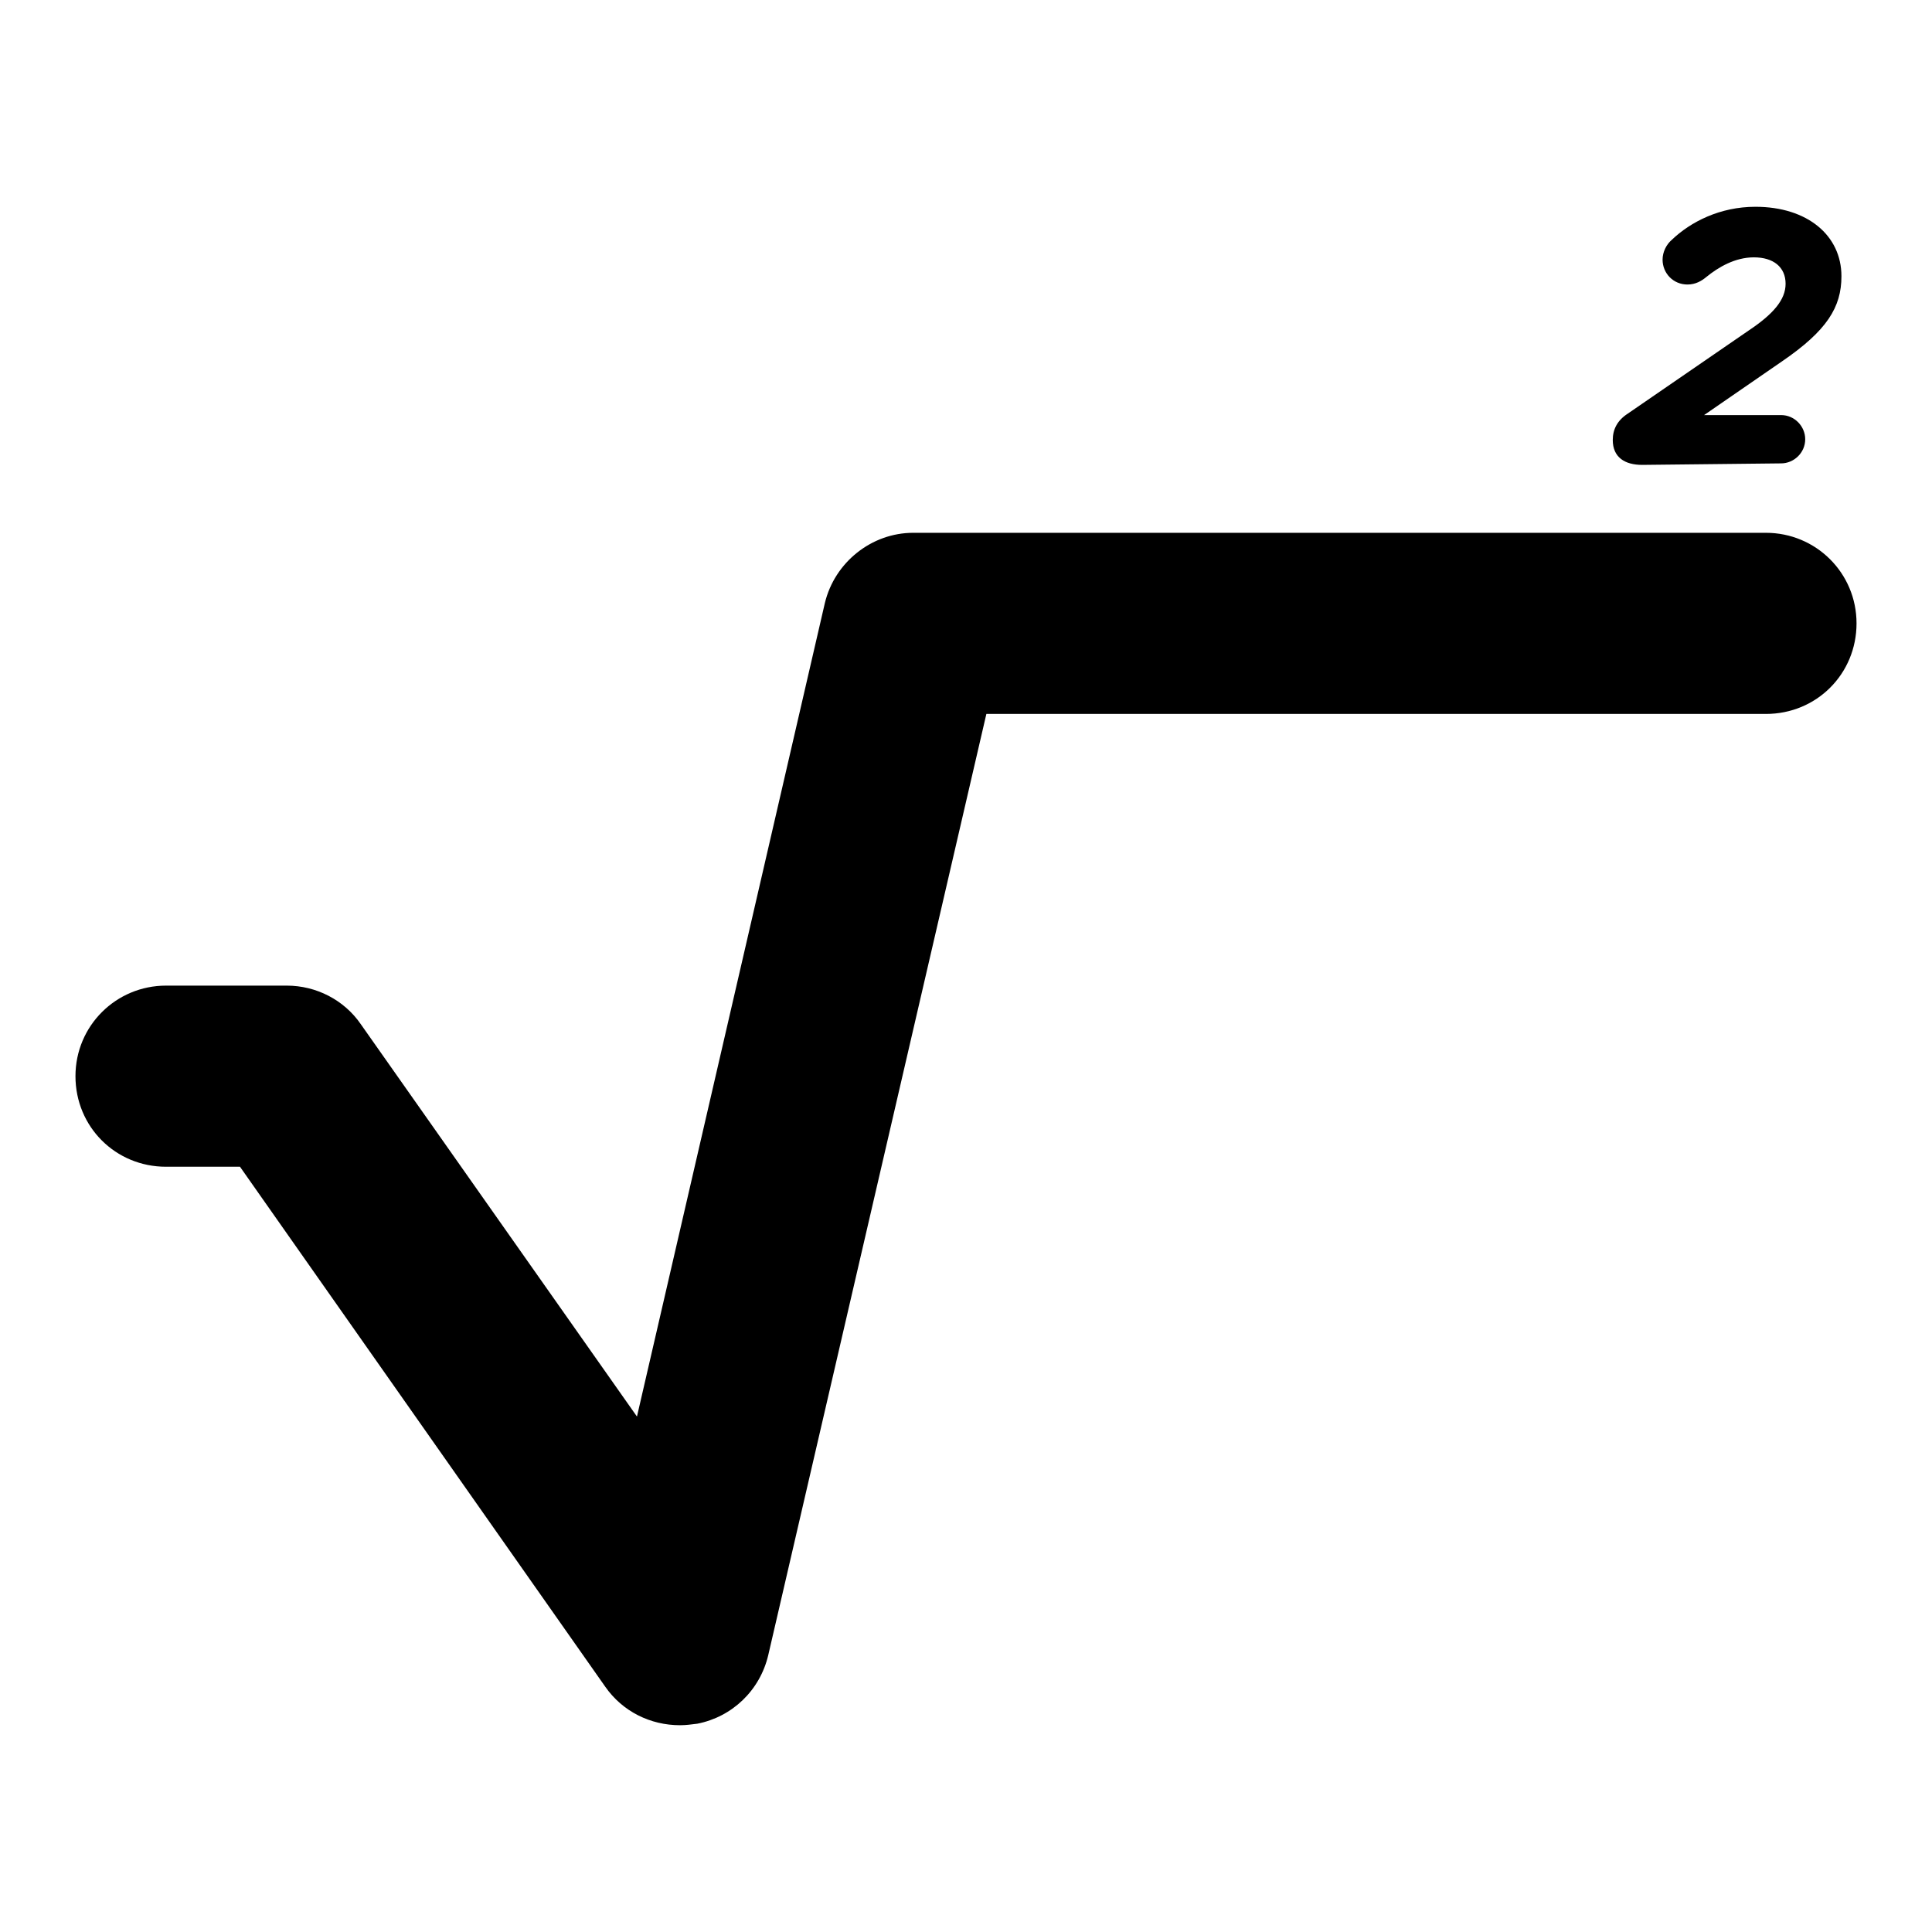 <?xml version="1.0" encoding="utf-8"?>
<!-- Svg Vector Icons : http://www.onlinewebfonts.com/icon -->
<!DOCTYPE svg PUBLIC "-//W3C//DTD SVG 1.1//EN" "http://www.w3.org/Graphics/SVG/1.1/DTD/svg11.dtd">
<svg version="1.1" xmlns="http://www.w3.org/2000/svg" xmlns:xlink="http://www.w3.org/1999/xlink" x="0px" y="0px" viewBox="0 0 256 256" enable-background="new 0 0 256 256" xml:space="preserve">
<g><g><path fill="#000000" d="M234,70.6H121c-5.5,0-10.4,3.9-11.7,9.3L84.4,187.7l-36.6-52c-2.2-3.2-5.9-5.1-9.8-5.1H22c-6.6,0-12,5.3-12,12c0,6.7,5.3,12,12,12h9.8l48.4,68.9c2.3,3.3,6,5.1,9.9,5.1c0.8,0,1.5-0.1,2.3-0.2c4.6-0.9,8.3-4.4,9.4-9.1l28.9-124.7H234c6.7,0,12-5.3,12-12S240.6,70.6,234,70.6z M217.6,61.6c-2.3,0-3.9-1-3.9-3.3c0-1.4,0.6-2.6,2-3.5l16-11c3.3-2.2,4.9-4.1,4.9-6.2c0-2.2-1.6-3.5-4.2-3.5c-2.5,0-4.7,1.3-6.3,2.6c-0.6,0.5-1.4,1-2.5,1c-1.9,0-3.3-1.5-3.3-3.3c0-1,0.5-2,1.2-2.6c2.5-2.4,6.4-4.4,11.1-4.4c6.9,0,11.4,3.8,11.4,9.2c0,4.1-1.9,7.2-7.9,11.3l-10.3,7.1H236c1.8,0,3.2,1.5,3.2,3.2c0,1.8-1.5,3.2-3.2,3.2L217.6,61.6L217.6,61.6L217.6,61.6z"/></g></g>
</svg>